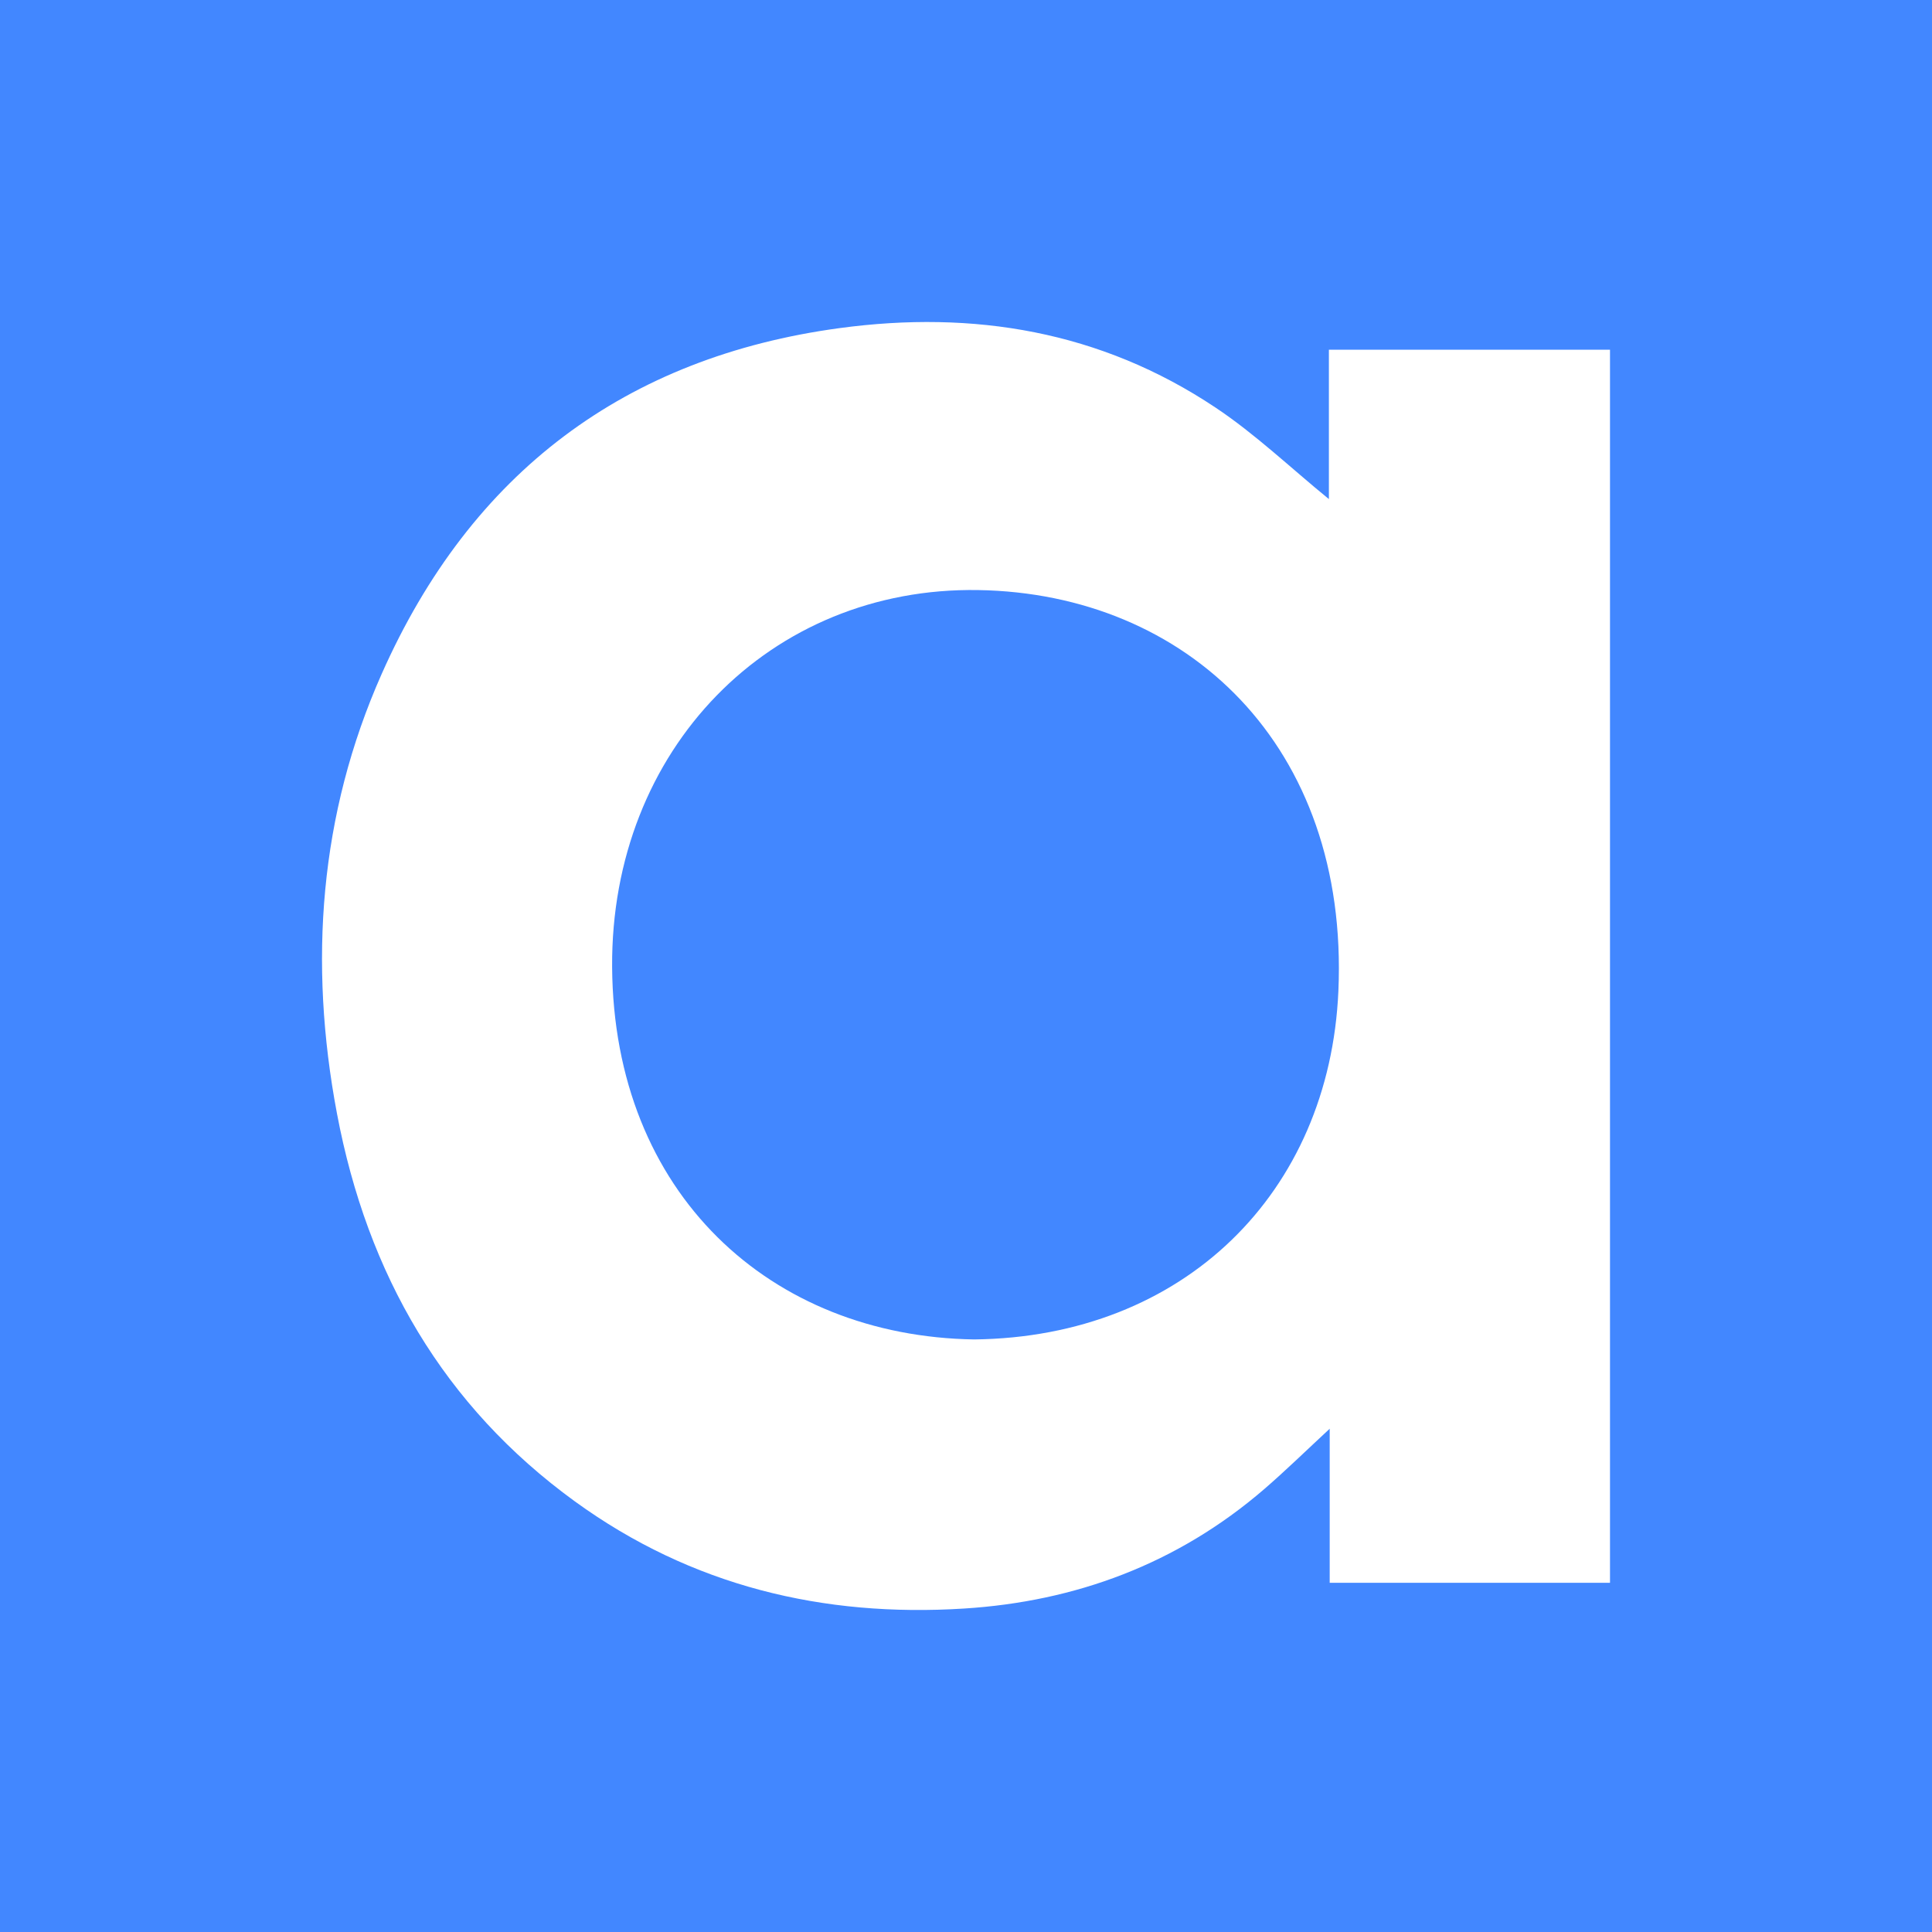 <svg width="24" height="24" viewBox="0 0 24 24" fill="none" xmlns="http://www.w3.org/2000/svg">
<rect width="24" height="24" fill="#4287FF"/>
<path d="M16.508 6.198V4.344H20V19.662H16.518V17.748C16.224 18.021 15.971 18.268 15.705 18.498C14.625 19.429 13.358 19.895 11.975 19.982C10.229 20.092 8.591 19.704 7.14 18.65C5.514 17.469 4.564 15.836 4.186 13.833C3.831 11.954 3.968 10.115 4.74 8.375C5.853 5.862 7.779 4.435 10.429 4.076C12.091 3.851 13.672 4.111 15.098 5.062C15.591 5.39 16.029 5.809 16.507 6.199L16.508 6.198ZM12.102 16.639C14.704 16.609 16.516 14.82 16.626 12.31C16.759 9.261 14.742 7.373 12.153 7.33C9.568 7.287 7.586 9.306 7.604 12.013C7.623 14.831 9.574 16.6 12.102 16.639Z" fill="white"/>
</svg>
